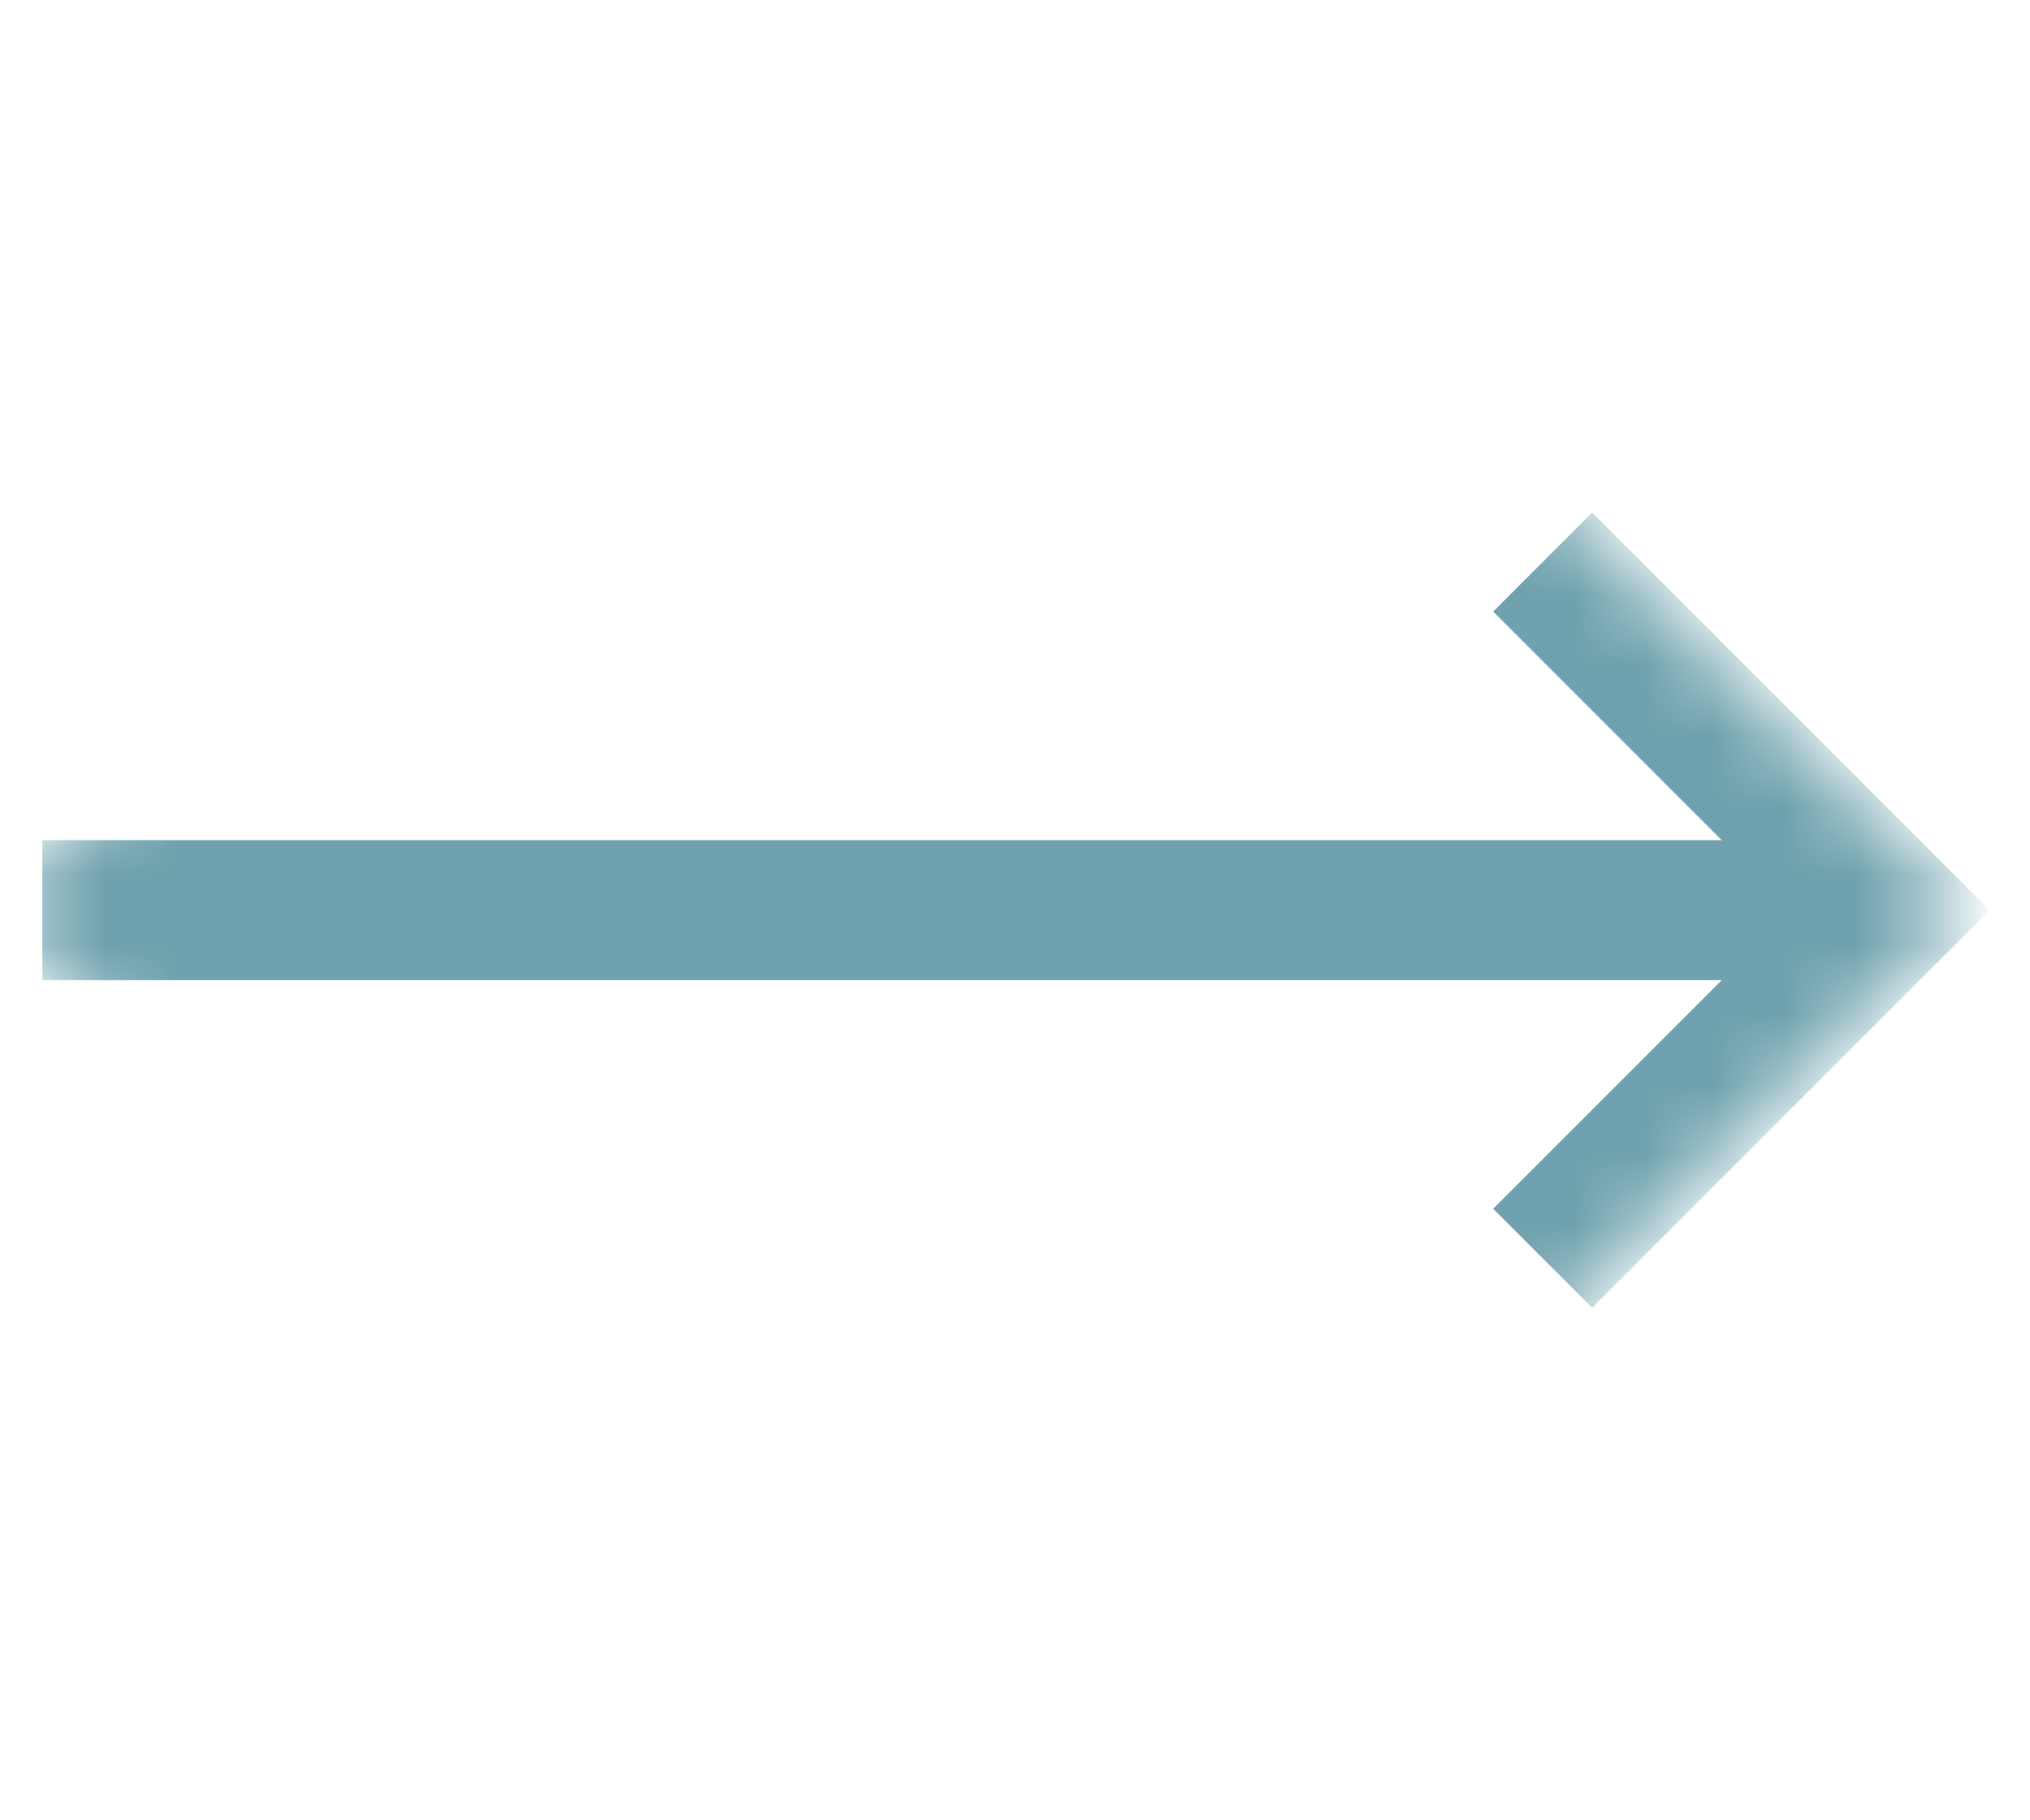 <svg width="29" height="26" viewBox="0 0 29 26" fill="none" xmlns="http://www.w3.org/2000/svg">
<mask id="mask0_6125_6788" style="mask-type:luminance" maskUnits="userSpaceOnUse" x="-1" y="-2" width="30" height="30">
<path d="M13.974 -1.142L28.116 13L13.974 27.142L-0.168 13L13.974 -1.142Z" fill="white"/>
</mask>
<g mask="url(#mask0_6125_6788)">
<path d="M22.038 8.028L27.01 13L22.038 17.972" stroke="#6FA2AE" stroke-width="2" stroke-miterlimit="10"/>
<path d="M27.012 13H0.605" stroke="#6FA2AE" stroke-width="2" stroke-miterlimit="10"/>
</g>
</svg>
